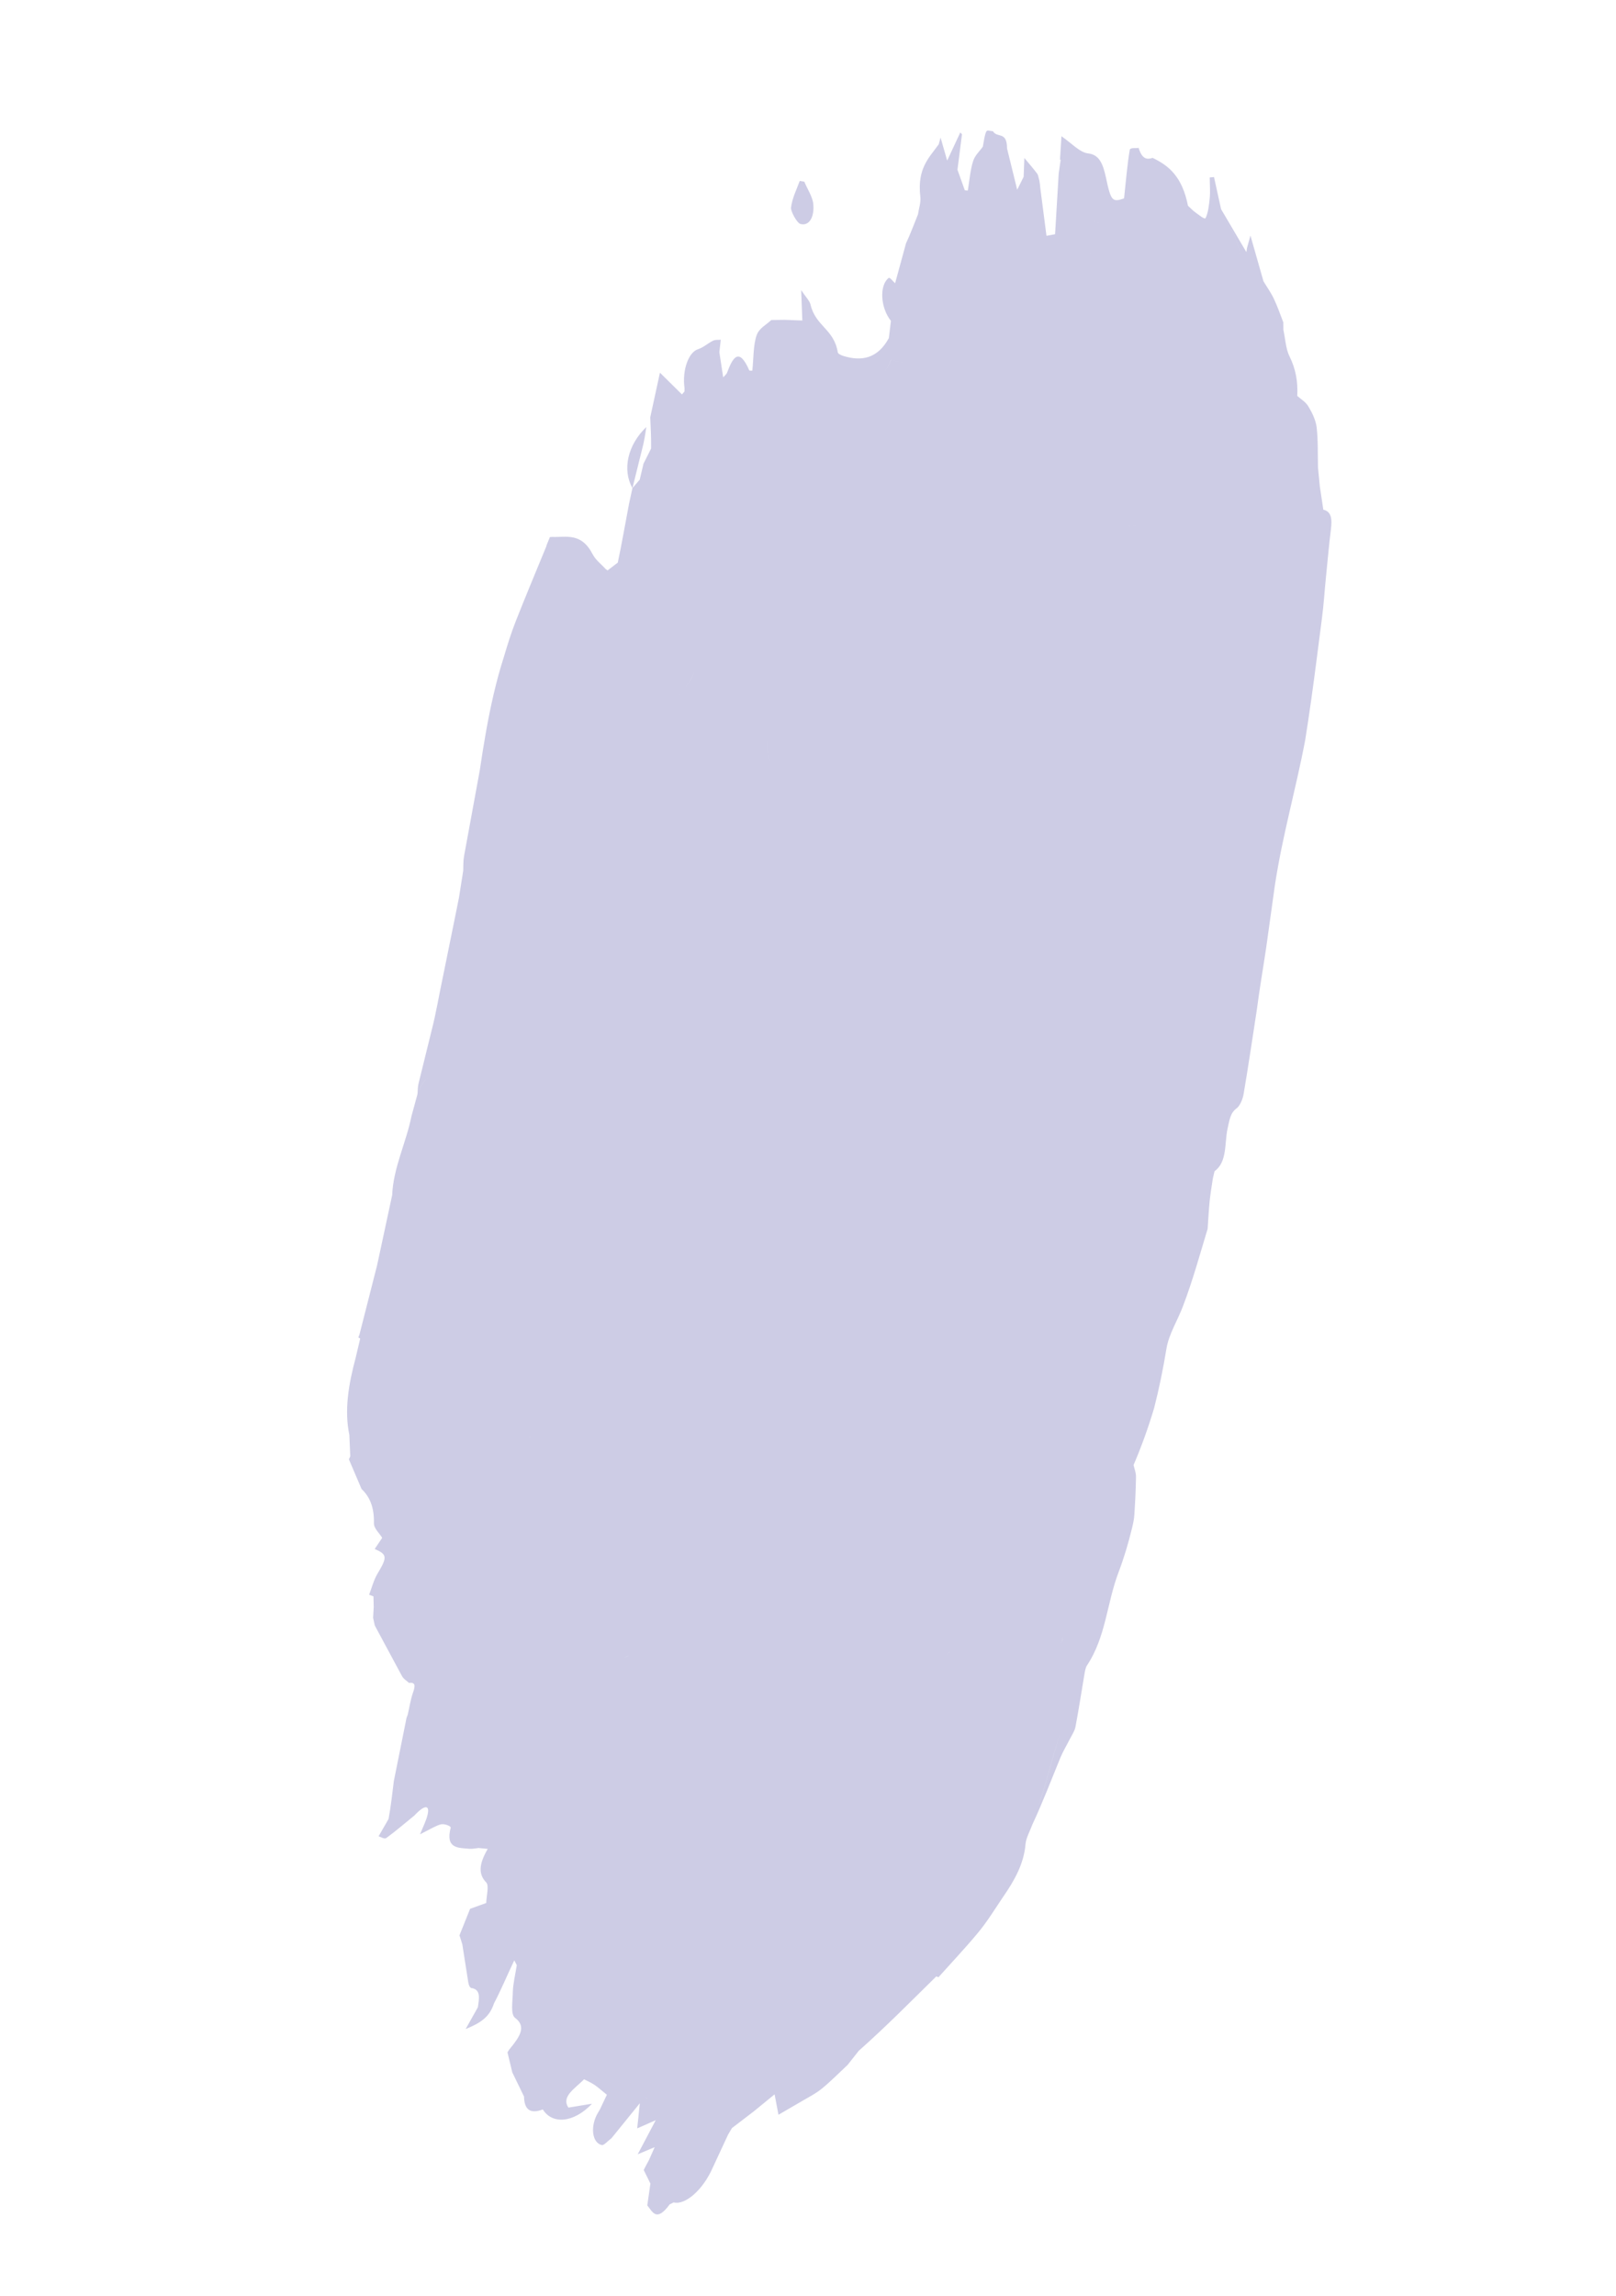 <svg width="357" height="507" viewBox="0 0 357 507" fill="none" xmlns="http://www.w3.org/2000/svg">
<path d="M120.69 120.517L121.479 118.589C121.621 118.576 121.763 118.564 121.906 118.551C125.041 118.683 128.366 117.488 130.889 122.306C131.608 123.712 132.824 124.543 133.798 125.644L134.232 125.946L134.217 126.343L134.237 125.934L136.48 124.216C137.392 119.941 138.12 115.609 138.948 111.316L139.714 107.778C137.459 103.751 138.591 98.31 142.776 94.287C142.503 96.306 142.284 97.352 142.054 98.366C141.279 101.51 140.489 104.634 139.714 107.778L141.331 105.9L142.152 102.397L143.839 99.026C143.867 96.751 143.766 94.453 143.65 92.136C144.42 88.587 145.191 85.037 145.793 82.284C147.67 84.136 149.164 85.612 150.658 87.088L151.211 86.427L151.226 85.734C150.661 81.724 152.12 77.754 154.204 77.105C155.373 76.748 156.392 75.768 157.544 75.217C158.052 74.969 158.656 75.067 159.225 75.017L158.919 77.777L159.765 83.32C160.062 82.963 160.462 82.7 160.642 82.232C161.91 78.82 163.29 76.663 165.508 81.739C165.578 81.913 165.959 81.818 166.201 81.844C166.482 79.209 166.391 76.229 167.141 74.044C167.728 72.4 169.26 71.753 170.393 70.657L173.34 70.621L177.249 70.768C177.184 68.914 177.118 67.06 176.992 64.053C178.048 65.657 178.835 66.35 179.059 67.256C180.174 72.042 184.251 72.644 185.083 77.805C185.135 78.147 185.944 78.486 186.397 78.62C190.338 79.814 193.88 79.188 196.362 74.644L196.819 70.839C194.507 67.973 194.214 63.019 196.316 61.367C196.575 61.171 197.264 62.122 197.746 62.536L200.147 53.739C201.141 51.634 201.931 49.464 202.8 47.324C202.969 47.362 203.118 47.393 203.282 47.442C203.118 47.393 202.949 47.355 202.8 47.324C202.981 46.022 203.472 44.745 203.313 43.434C202.593 37.146 205.244 34.845 207.374 31.873L207.788 30.379C208.188 31.783 208.591 33.175 209.248 35.459C210.309 33.178 211.229 31.206 212.144 29.245L212.518 29.644L211.519 37.476C211.375 37.972 211.23 38.467 211.089 38.951C211.21 38.459 211.375 37.972 211.519 37.476L213.142 42.014L213.804 42.08C214.16 39.905 214.353 37.559 214.954 35.639C215.393 34.261 216.369 33.453 217.124 32.386C217.354 31.251 217.47 29.938 217.882 29.047C218.068 28.622 218.849 28.976 219.356 28.969C220.278 30.561 222.468 28.863 222.473 32.778C223.174 35.603 223.874 38.427 224.716 41.898C225.419 40.487 225.787 39.769 226.14 39.031L226.294 34.881C227.25 36.029 228.204 37.122 229.133 38.341C229.376 38.663 229.439 39.332 229.61 39.842C229.704 40.43 229.788 40.986 229.816 41.508L231.184 52.066L233.082 51.721L233.883 38.327L234.324 35.216L234.166 35.33C234.283 33.479 234.399 31.628 234.492 30.077C236.58 31.499 238.542 33.666 240.346 33.863C242.738 34.139 243.618 35.903 244.337 39.273C245.425 44.425 245.755 44.699 248.322 43.805C248.75 39.896 249.02 36.396 249.574 33.113C249.662 32.528 250.847 32.783 251.541 32.647C252.305 35.186 253.416 35.278 254.632 34.858C258.057 36.5 261.158 38.863 262.438 45.421C262.982 45.913 263.51 46.506 264.055 46.877C264.832 47.418 266.138 48.553 266.344 48.135C266.895 47.002 267.113 45.244 267.258 43.619C267.385 42.216 267.252 40.658 267.248 39.178L268.196 39.099L269.755 46.181C271.63 49.349 273.504 52.518 275.343 55.66C275.361 55.613 275.407 55.255 275.474 54.783C275.658 54.127 275.837 53.484 276.243 52.013C277.379 56.027 278.249 59.065 279.12 62.103C279.888 63.38 280.742 64.556 281.417 65.959C282.184 67.599 282.85 69.442 283.507 71.188L283.52 72.82C283.939 74.769 284.075 77.094 284.842 78.613C286.252 81.442 286.75 84.256 286.586 87.42C287.42 88.171 288.378 88.661 289.025 89.717C289.814 91.002 290.678 92.747 290.867 94.339C291.203 97.279 291.091 100.248 291.166 103.208L291.564 107.355L292.342 112.536C294.014 112.897 294.348 114.411 294.021 116.867C293.583 120.328 293.294 123.875 292.931 127.379C292.615 130.404 292.442 133.471 292.042 136.476L290.879 145.509C290.102 151.516 289.285 157.508 288.333 163.435C286.296 174.202 283.307 184.467 281.643 195.458L279.698 209.38C279.031 213.91 278.236 218.418 277.649 222.979C276.702 229.19 275.779 235.396 274.728 241.581C274.537 242.731 273.871 244.222 273.208 244.693C271.778 245.73 271.634 247.234 271.17 249.274C270.504 252.433 271.137 256.563 268.314 258.596L267.946 260.148C267.704 261.79 267.417 263.427 267.244 265.068C267.037 267.154 266.928 269.223 266.785 271.32C265.07 276.966 263.51 282.685 261.415 288.185C260.235 291.429 258.227 294.502 257.692 297.738C256.959 302.202 256.07 306.594 254.958 310.912C253.686 315.169 252.185 319.365 250.42 323.472C250.618 324.328 250.971 325.137 250.96 326.06C250.916 328.854 250.785 331.694 250.589 334.524C250.531 335.509 250.292 336.547 250.046 337.542C249.26 340.775 248.305 343.971 247.134 347.07C244.515 353.875 244.343 361.406 240.117 367.739C239.772 368.279 239.642 369.211 239.525 369.932C238.871 373.714 238.315 377.48 237.588 381.275C237.427 382.168 236.795 383.094 236.339 383.981C235.65 385.356 234.84 386.685 234.25 388.098C232.234 393.037 230.318 398.014 228.063 402.861C227.537 404.285 226.671 405.821 226.559 407.123C226.207 411.492 224.113 415.204 221.593 418.832C219.74 421.561 218.015 424.434 215.879 426.946C213.112 430.265 210.174 433.37 207.319 436.56L206.84 436.375C201.198 441.922 195.704 447.498 189.69 452.821L187.269 455.896C185.372 457.667 183.524 459.55 181.553 461.158C180.247 462.229 178.8 462.949 177.407 463.771C175.578 464.828 173.779 465.87 171.975 466.924L171.122 462.413L166.505 466.19L161.698 469.865L160.843 471.311C159.68 473.795 158.533 476.299 157.375 478.771C155.283 483.492 151.392 486.929 148.824 486.276L147.949 486.706C144.966 490.761 144.17 488.304 142.995 486.95L143.686 482.12C143.288 481.308 142.89 480.496 142.207 479.116C142.252 478.999 142.82 477.94 143.383 476.893C144.066 477.681 144.728 478.46 145.842 479.736C144.733 478.448 144.07 477.669 143.383 476.893L144.628 474.078C143.638 474.504 142.634 474.911 140.883 475.648C142.419 472.73 143.623 470.437 144.851 468.14L144.802 468.148C143.527 468.72 142.238 469.272 140.769 469.93C140.956 468.254 141.088 466.839 141.346 464.384C138.804 467.533 136.945 469.803 135.106 472.08C134.391 472.625 133.405 473.698 132.999 473.622C130.739 473.182 130.348 469.374 132.12 466.439L132.492 465.829C133.142 464.439 133.807 463.068 134.068 462.51C133.019 461.662 132.221 460.938 131.333 460.327C130.627 459.84 129.797 459.494 129.035 459.093C127.039 461.121 123.918 462.918 125.574 465.344C127.507 465.026 129.146 464.756 130.786 464.487C126.633 468.845 121.933 469.026 119.917 465.748C116.989 466.866 115.817 465.622 115.765 462.899L113.169 457.557C112.828 456.121 112.487 454.685 112.113 453.156C112.239 452.949 112.414 452.613 112.66 452.331C114.902 449.604 116.311 447.431 113.788 445.531C112.741 444.738 113.265 441.888 113.29 439.799C113.347 437.925 113.865 435.866 114.164 433.897L113.614 432.824L111.763 431.977L115.94 424.818C118.362 425.374 120.787 425.864 123.163 426.537C120.807 425.871 118.362 425.374 115.94 424.818L111.763 431.977L113.614 432.824C112.097 435.992 110.759 439.229 109.122 442.35C108.141 445.374 106.125 446.682 102.868 447.997C104.062 445.848 104.823 444.527 105.564 443.199C105.863 441.23 106.252 439.268 104.173 438.952C103.762 438.888 103.521 438.204 103.449 437.678C103.026 434.907 102.577 432.085 102.127 429.263L101.507 427.303C102.352 425.167 103.217 423.039 103.85 421.454C105.157 420.976 106.3 420.569 107.418 420.165C107.45 418.591 108.094 416.325 107.404 415.615C105.581 413.743 105.873 411.436 107.753 408.219C106.938 408.134 106.341 408.079 105.743 408.024C105.076 408.09 104.373 408.249 103.751 408.198C101.198 407.982 98.365 408.195 99.564 403.534C99.646 403.202 98.182 402.598 97.368 402.809C96.163 403.139 94.767 404.027 92.788 405C93.59 403.036 94.203 401.86 94.461 400.655C95.002 398.416 93.735 398.493 91.577 400.822C89.506 402.512 87.451 404.276 85.345 405.818C84.927 406.128 84.195 405.591 83.633 405.442L85.837 401.624C86.349 398.863 86.662 396.025 87.011 393.215L89.816 379.261L90.068 378.605C90.455 377.006 90.668 375.38 91.213 373.788C91.759 372.25 91.841 371.381 90.347 371.572C89.827 371.076 89.16 370.725 88.812 370.08C86.836 366.402 84.823 362.642 82.8 358.905L82.425 357.2L82.558 354.831L82.504 352.471L81.546 352.102C82.141 350.556 82.546 348.91 83.349 347.538C85.585 343.813 85.584 343.221 82.774 342.005C83.354 341.153 83.915 340.293 84.43 339.55C83.723 338.35 82.565 337.487 82.605 336.252C82.677 332.851 81.723 330.507 79.874 328.76L77.078 322.211L77.379 321.547L77.178 316.83C76.041 311.39 76.974 305.752 78.591 299.705L79.576 295.539C79.425 295.454 79.295 295.377 79.164 295.3L79.412 294.656L83.311 279.348L86.638 263.861C86.895 257.774 89.73 252.317 90.909 246.397L92.221 241.618C92.938 239.756 93.758 238.162 95.031 237.832C93.758 238.162 92.923 239.737 92.226 241.606C92.31 240.792 92.27 239.943 92.479 239.162L95.338 227.569C96.339 223.719 96.976 219.742 97.813 215.842L100.203 204.095L101.389 198.218L102.33 192.26C102.376 191.189 102.322 190.079 102.512 189.049L105.995 170.059C106.842 164.347 107.784 158.686 109.076 153.186C109.722 150.436 110.444 147.729 111.3 145.087C112.097 142.422 112.9 139.8 113.908 137.243C116.116 131.625 118.451 126.096 120.739 120.509L120.69 120.517ZM170.629 72.724C170.629 72.724 170.642 72.689 170.651 72.665C170.647 72.677 170.638 72.701 170.629 72.724ZM132.659 405.087C132.121 405.472 131.583 405.856 130.771 406.418C131.563 405.849 132.121 405.472 132.659 405.087ZM151.816 467.016C152.055 466.395 152.425 465.731 152.929 465.078C152.425 465.731 152.05 466.407 151.816 467.016ZM241.626 48.637C241.745 48.803 241.874 48.947 242.015 49.055C241.894 48.955 241.761 48.823 241.626 48.637C241.254 48.117 240.909 47.285 240.572 46.254C240.909 47.285 241.258 48.105 241.626 48.637ZM210.566 363.826C210.378 364.076 210.206 364.346 210.013 364.608C209.64 364.922 209.237 365.196 208.868 365.498C209.256 365.204 209.64 364.922 210.013 364.608C210.206 364.346 210.374 364.088 210.566 363.826ZM193.272 410.296C192.822 410.809 192.413 411.337 191.963 411.85C192.393 411.329 192.822 410.809 193.272 410.296ZM153.522 148.056C153.171 148.97 152.724 149.833 152.208 150.697L149.274 154.448L152.203 150.708C152.735 149.864 153.166 148.981 153.518 148.068L153.522 148.056ZM177.027 386.05C176.394 390.015 175.664 393.997 175.158 397.93C175.644 393.989 176.379 389.996 177.027 386.05ZM170.382 168.384C169.475 167.107 169.226 164.778 169.526 162.272C169.648 161.001 169.902 159.687 170.251 158.423C169.902 159.687 169.668 161.009 169.526 162.272C169.221 164.79 169.471 167.118 170.382 168.384ZM176.849 151.644C176.267 153.155 175.75 154.677 175.482 156.268C175.75 154.677 176.272 153.143 176.849 151.644ZM192.871 139.081C192.937 138.851 192.987 138.601 193.057 138.36C192.987 138.601 192.921 138.832 192.871 139.081ZM176.396 329.465C177.053 331.09 176.816 332.303 176.185 333.405C176.811 332.314 177.034 331.082 176.396 329.465ZM216.569 129.083C216.985 129.432 217.405 129.768 217.826 130.105C217.41 129.757 216.985 129.432 216.569 129.083ZM249.769 116.195C249.615 116.176 249.451 116.126 249.316 116.061C249.467 116.146 249.615 116.176 249.769 116.195ZM249.099 115.91C248.957 115.802 248.849 115.666 248.735 115.487C248.849 115.666 248.977 115.809 249.099 115.91ZM250.28 116.177C250.549 116.132 250.836 116.041 251.142 115.903C250.841 116.029 250.549 116.132 250.28 116.177ZM253.984 123.344C253.599 122.618 253.252 121.852 252.938 121.059C253.267 121.872 253.615 122.637 253.984 123.344ZM256.667 126.972C256.294 128.537 256.529 129.474 257.056 129.892C256.529 129.474 256.279 128.517 256.667 126.972ZM190.208 369.139C191.014 369.127 191.714 368.858 192.323 368.407C191.709 368.87 191.014 369.127 190.208 369.139ZM231.887 98.284C231.871 97.969 231.875 97.661 231.854 97.357C231.855 97.653 231.871 97.969 231.887 98.284C231.729 99.232 231.677 100.14 231.708 101.012C231.673 100.151 231.729 99.232 231.887 98.284ZM156.252 287.959C155.946 287.921 155.673 287.857 155.398 287.737C154.708 287.445 154.107 286.864 153.61 285.892C152.492 286.592 151.617 287.438 151.015 288.524C151.597 287.43 152.492 286.592 153.61 285.892C154.107 286.864 154.708 287.445 155.398 287.737C155.677 287.845 155.966 287.929 156.252 287.959ZM230.127 102.676C231.186 104.63 232.119 106.374 233.056 108.107C232.119 106.374 231.181 104.642 230.127 102.676ZM229.721 309.13C229.831 309.858 229.918 310.523 230.006 311.189C229.918 310.523 229.811 309.85 229.721 309.13ZM212.007 377.289C212.144 377.53 212.335 377.806 212.578 378.128C212.32 377.786 212.124 377.522 212.007 377.289ZM180.5 414.953C179.777 413.855 179.03 412.76 178.13 411.405C179.03 412.76 179.773 413.866 180.5 414.953ZM137.996 365.981C138.489 365.714 138.972 365.47 139.502 365.284C138.972 365.47 138.473 365.694 137.996 365.981ZM224.098 92.381C225.221 93.929 226.364 95.486 227.647 97.271C226.344 95.478 225.221 93.929 224.098 92.381ZM272.047 142.333C272.218 142.601 272.366 142.873 272.553 143.16C272.386 142.88 272.218 142.601 272.047 142.333ZM275.11 139.734C275.749 138.312 276.399 136.922 277.024 135.536C276.394 136.934 275.749 138.312 275.11 139.734ZM138.496 379.863C136.268 381.008 134.059 382.161 131.681 383.397C134.059 382.161 136.288 381.016 138.496 379.863ZM125.557 359.592C125.8 358.247 126.037 356.859 126.297 355.467C126.061 356.855 125.8 358.247 125.557 359.592ZM147.642 121.239C147.817 120.606 147.98 119.943 148.144 119.28C147.98 119.943 147.821 120.595 147.642 121.239ZM240.788 55.696C240.818 55.856 240.839 56.039 240.861 56.222C240.839 56.039 240.834 55.875 240.788 55.696ZM233.34 345.632C233.239 345.419 233.113 345.209 233.012 344.995C233.113 345.209 233.219 345.411 233.34 345.632ZM235.232 359.471C235.155 360.087 235.039 360.688 234.887 361.261C234.735 361.835 234.567 362.389 234.384 362.924C234.587 362.397 234.759 361.831 234.887 361.261C235.014 360.692 235.151 360.099 235.232 359.471ZM116.96 316.91C116.976 317.226 116.983 317.565 116.999 317.88C116.988 317.553 116.996 317.233 116.96 316.91ZM196.828 79.448C197.942 79.77 199.099 79.919 200.228 80.26C199.099 79.919 197.966 79.766 196.828 79.448C196.084 81.381 195.242 82.496 194.206 82.863C195.242 82.496 196.084 81.381 196.848 79.456L196.828 79.448ZM242.361 49.229C242.514 49.247 242.657 49.235 242.801 49.156C242.637 49.227 242.494 49.24 242.361 49.229ZM93.966 281.796C91.72 281.618 89.479 281.427 86.857 281.211C89.479 281.427 91.725 281.606 93.966 281.796ZM269.773 47.922C272.372 50.16 273.461 53.403 274.089 56.952C273.466 53.391 272.377 50.148 269.773 47.922ZM292.238 116.557C292.203 117.363 292.187 118.178 292.172 118.992C292.187 118.178 292.223 117.371 292.238 116.557ZM229.506 398.576C231.204 393.272 232.647 387.857 234.2 382.512C232.622 387.861 231.184 393.265 229.506 398.576ZM167.277 461.444C166.99 461.536 166.741 461.588 166.499 461.562C166.721 461.58 166.99 461.536 167.277 461.444ZM141.867 463.387L142.743 462.958C142.802 463.223 142.953 463.483 143.056 463.751C142.953 463.483 142.806 463.211 142.743 462.958L141.867 463.387C140.325 464.596 138.762 465.796 137.225 466.992C138.762 465.796 140.329 464.584 141.867 463.387ZM135.545 464.866C135.747 464.877 135.978 464.872 136.198 464.836C135.978 464.872 135.767 464.885 135.545 464.866C135.323 464.848 135.125 464.826 134.912 464.784C135.125 464.826 135.338 464.868 135.545 464.866ZM88.002 395.761C88.068 395.114 87.982 394.503 87.643 393.955C87.962 394.495 88.048 395.106 88.002 395.761ZM106.661 293.474C106.735 294.054 106.781 294.65 106.827 295.246C106.781 294.65 106.731 294.066 106.661 293.474C106.325 293.573 105.989 293.673 105.652 293.772C105.989 293.673 106.329 293.562 106.661 293.474ZM100.087 207.197C100.82 203.445 101.53 199.698 102.139 195.912C101.53 199.698 100.816 203.457 100.087 207.197Z" fill="#CDCCE5"/>
<path d="M176.815 49.449C176.07 49.243 174.644 46.637 174.748 45.83C175.031 43.666 175.972 41.877 176.667 39.953L177.682 40.115C178.386 41.798 179.559 43.513 179.681 45.161C179.908 48.085 178.679 49.965 176.815 49.449Z" fill="#CDCCE5"/>
</svg>
